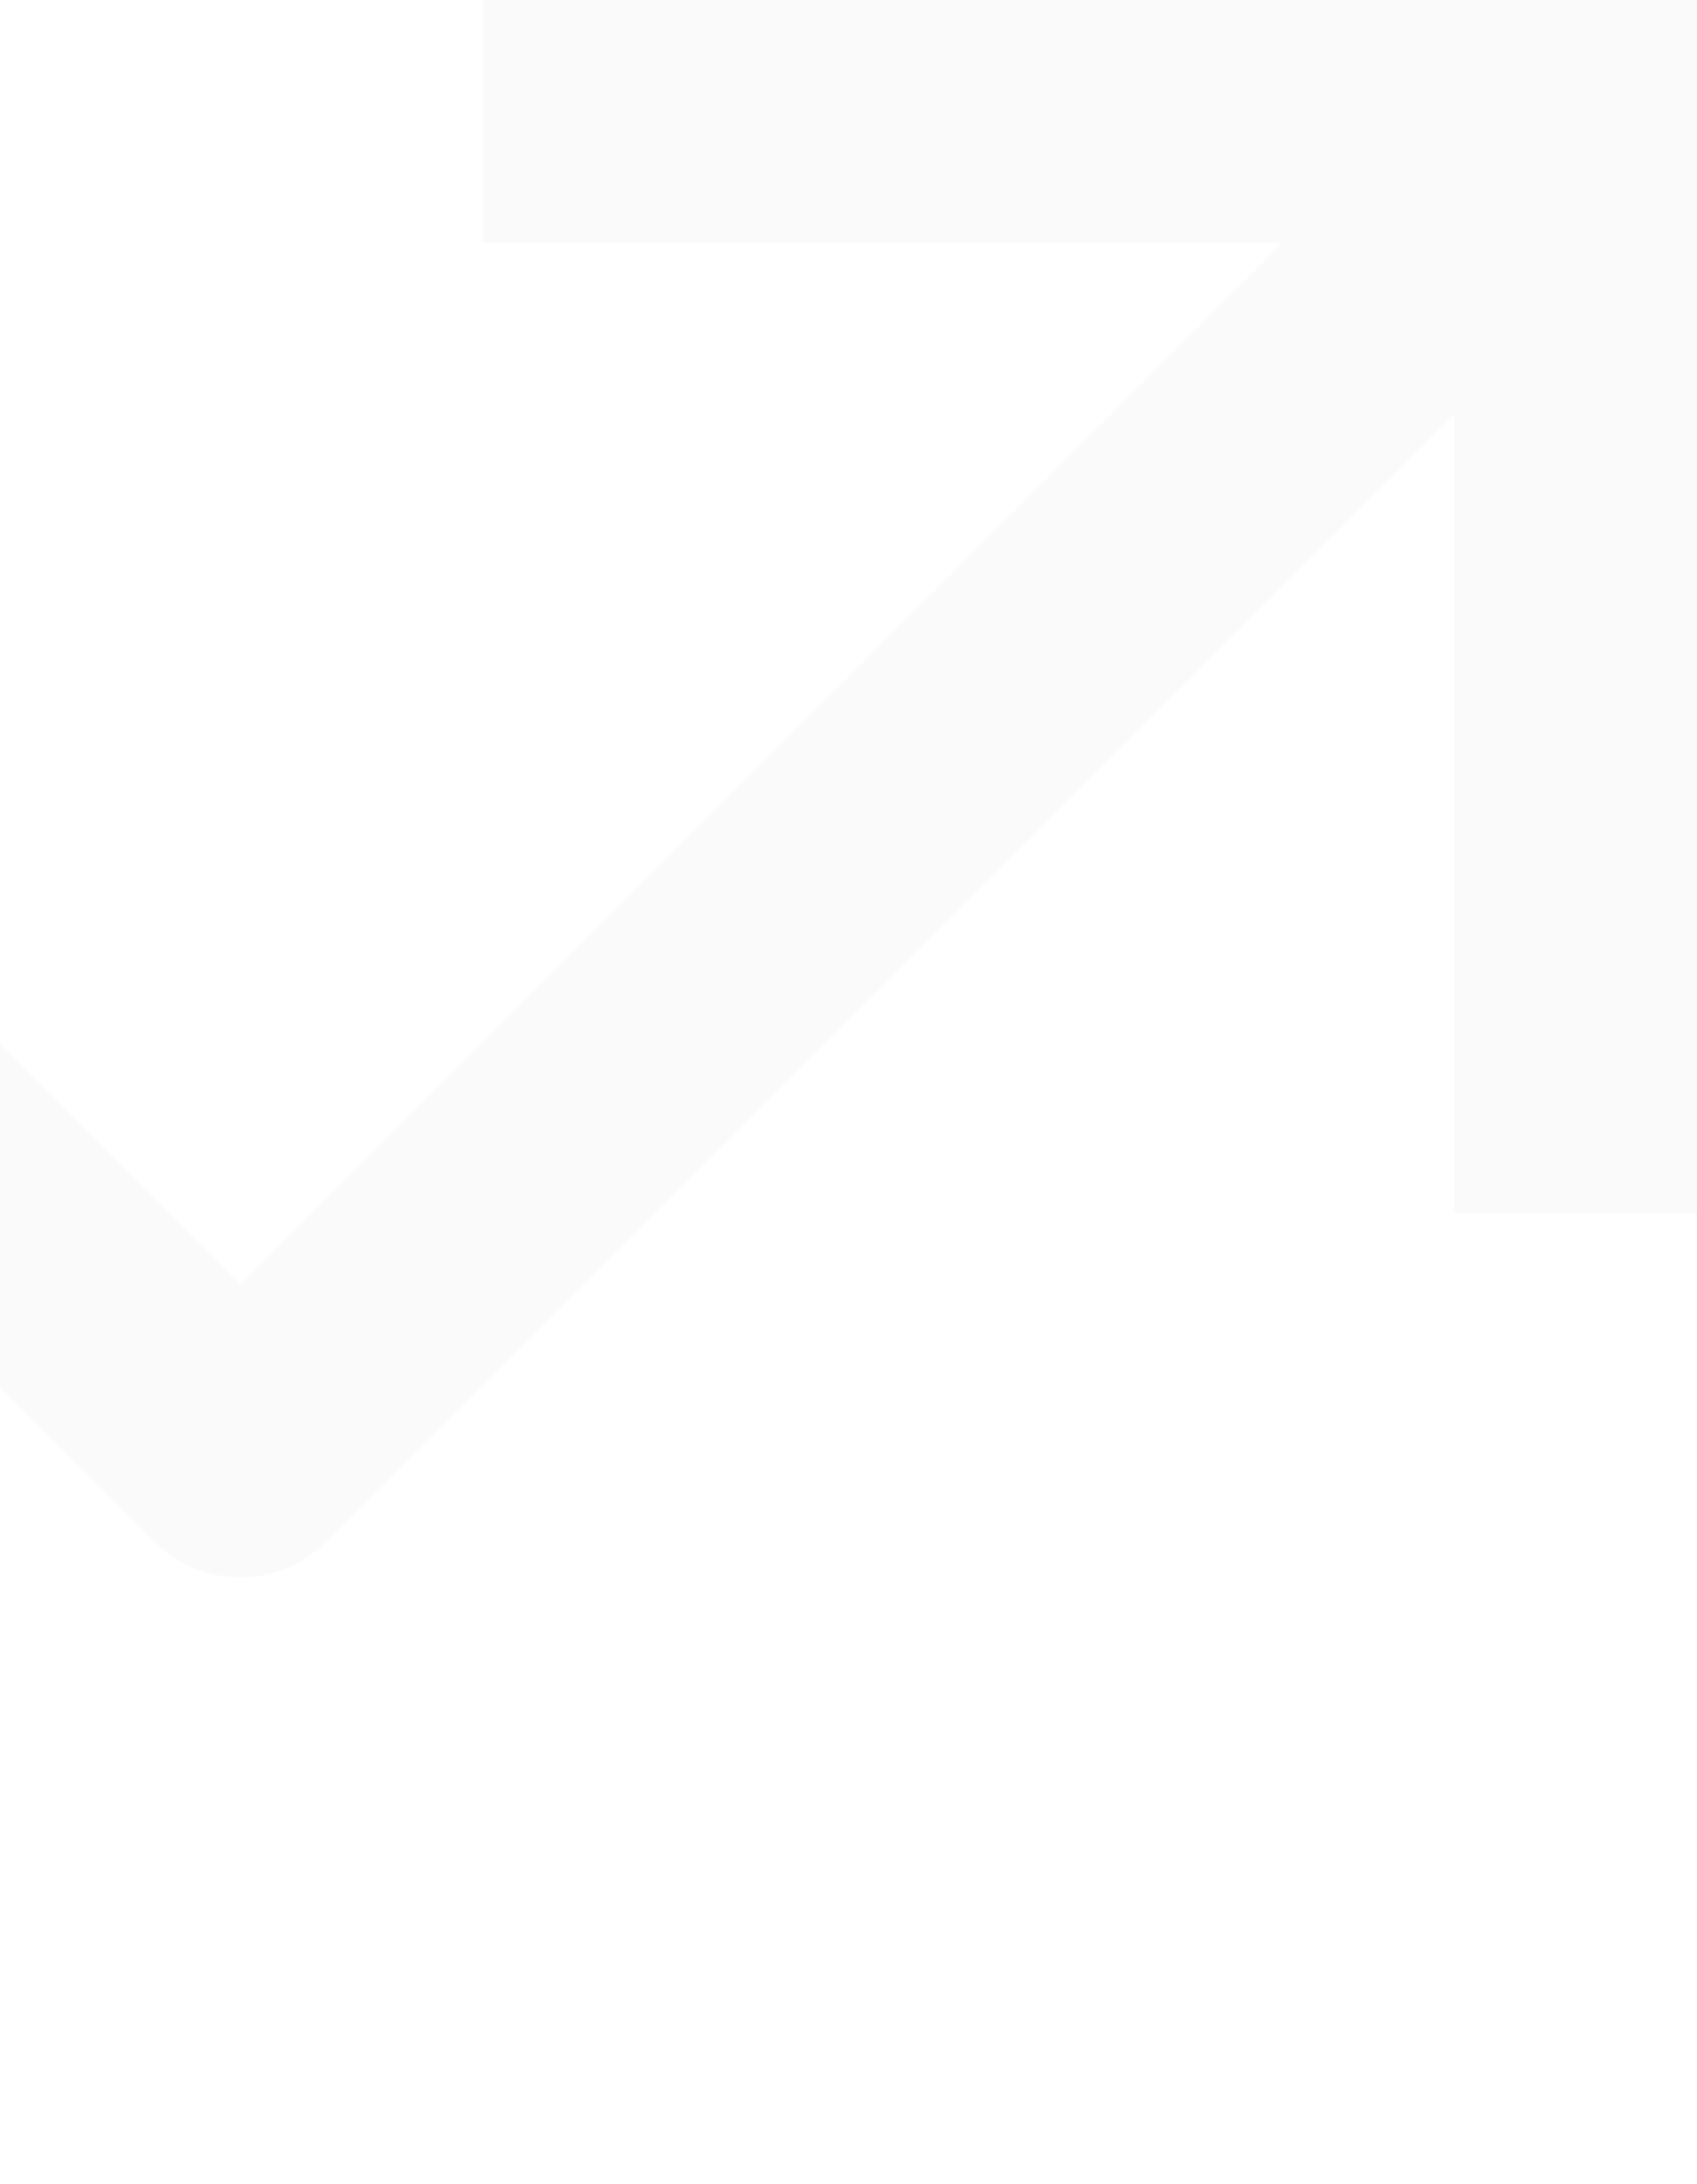 <svg width="383" height="493" viewBox="0 0 383 493" fill="none" xmlns="http://www.w3.org/2000/svg">
<path d="M109.071 0V54.778H289.481L54.286 289.939L-63.312 172.358C-68.449 167.224 -75.415 164.339 -82.679 164.339C-89.942 164.339 -96.908 167.224 -102.045 172.358L-384 454.272L-345.266 493L-82.679 230.45L34.919 348.031C40.056 353.165 47.022 356.05 54.286 356.05C61.549 356.05 68.516 353.165 73.653 348.031L328.214 93.506V273.889H383V0H109.071Z" fill="#081421" fill-opacity="0.02"/>
</svg>

